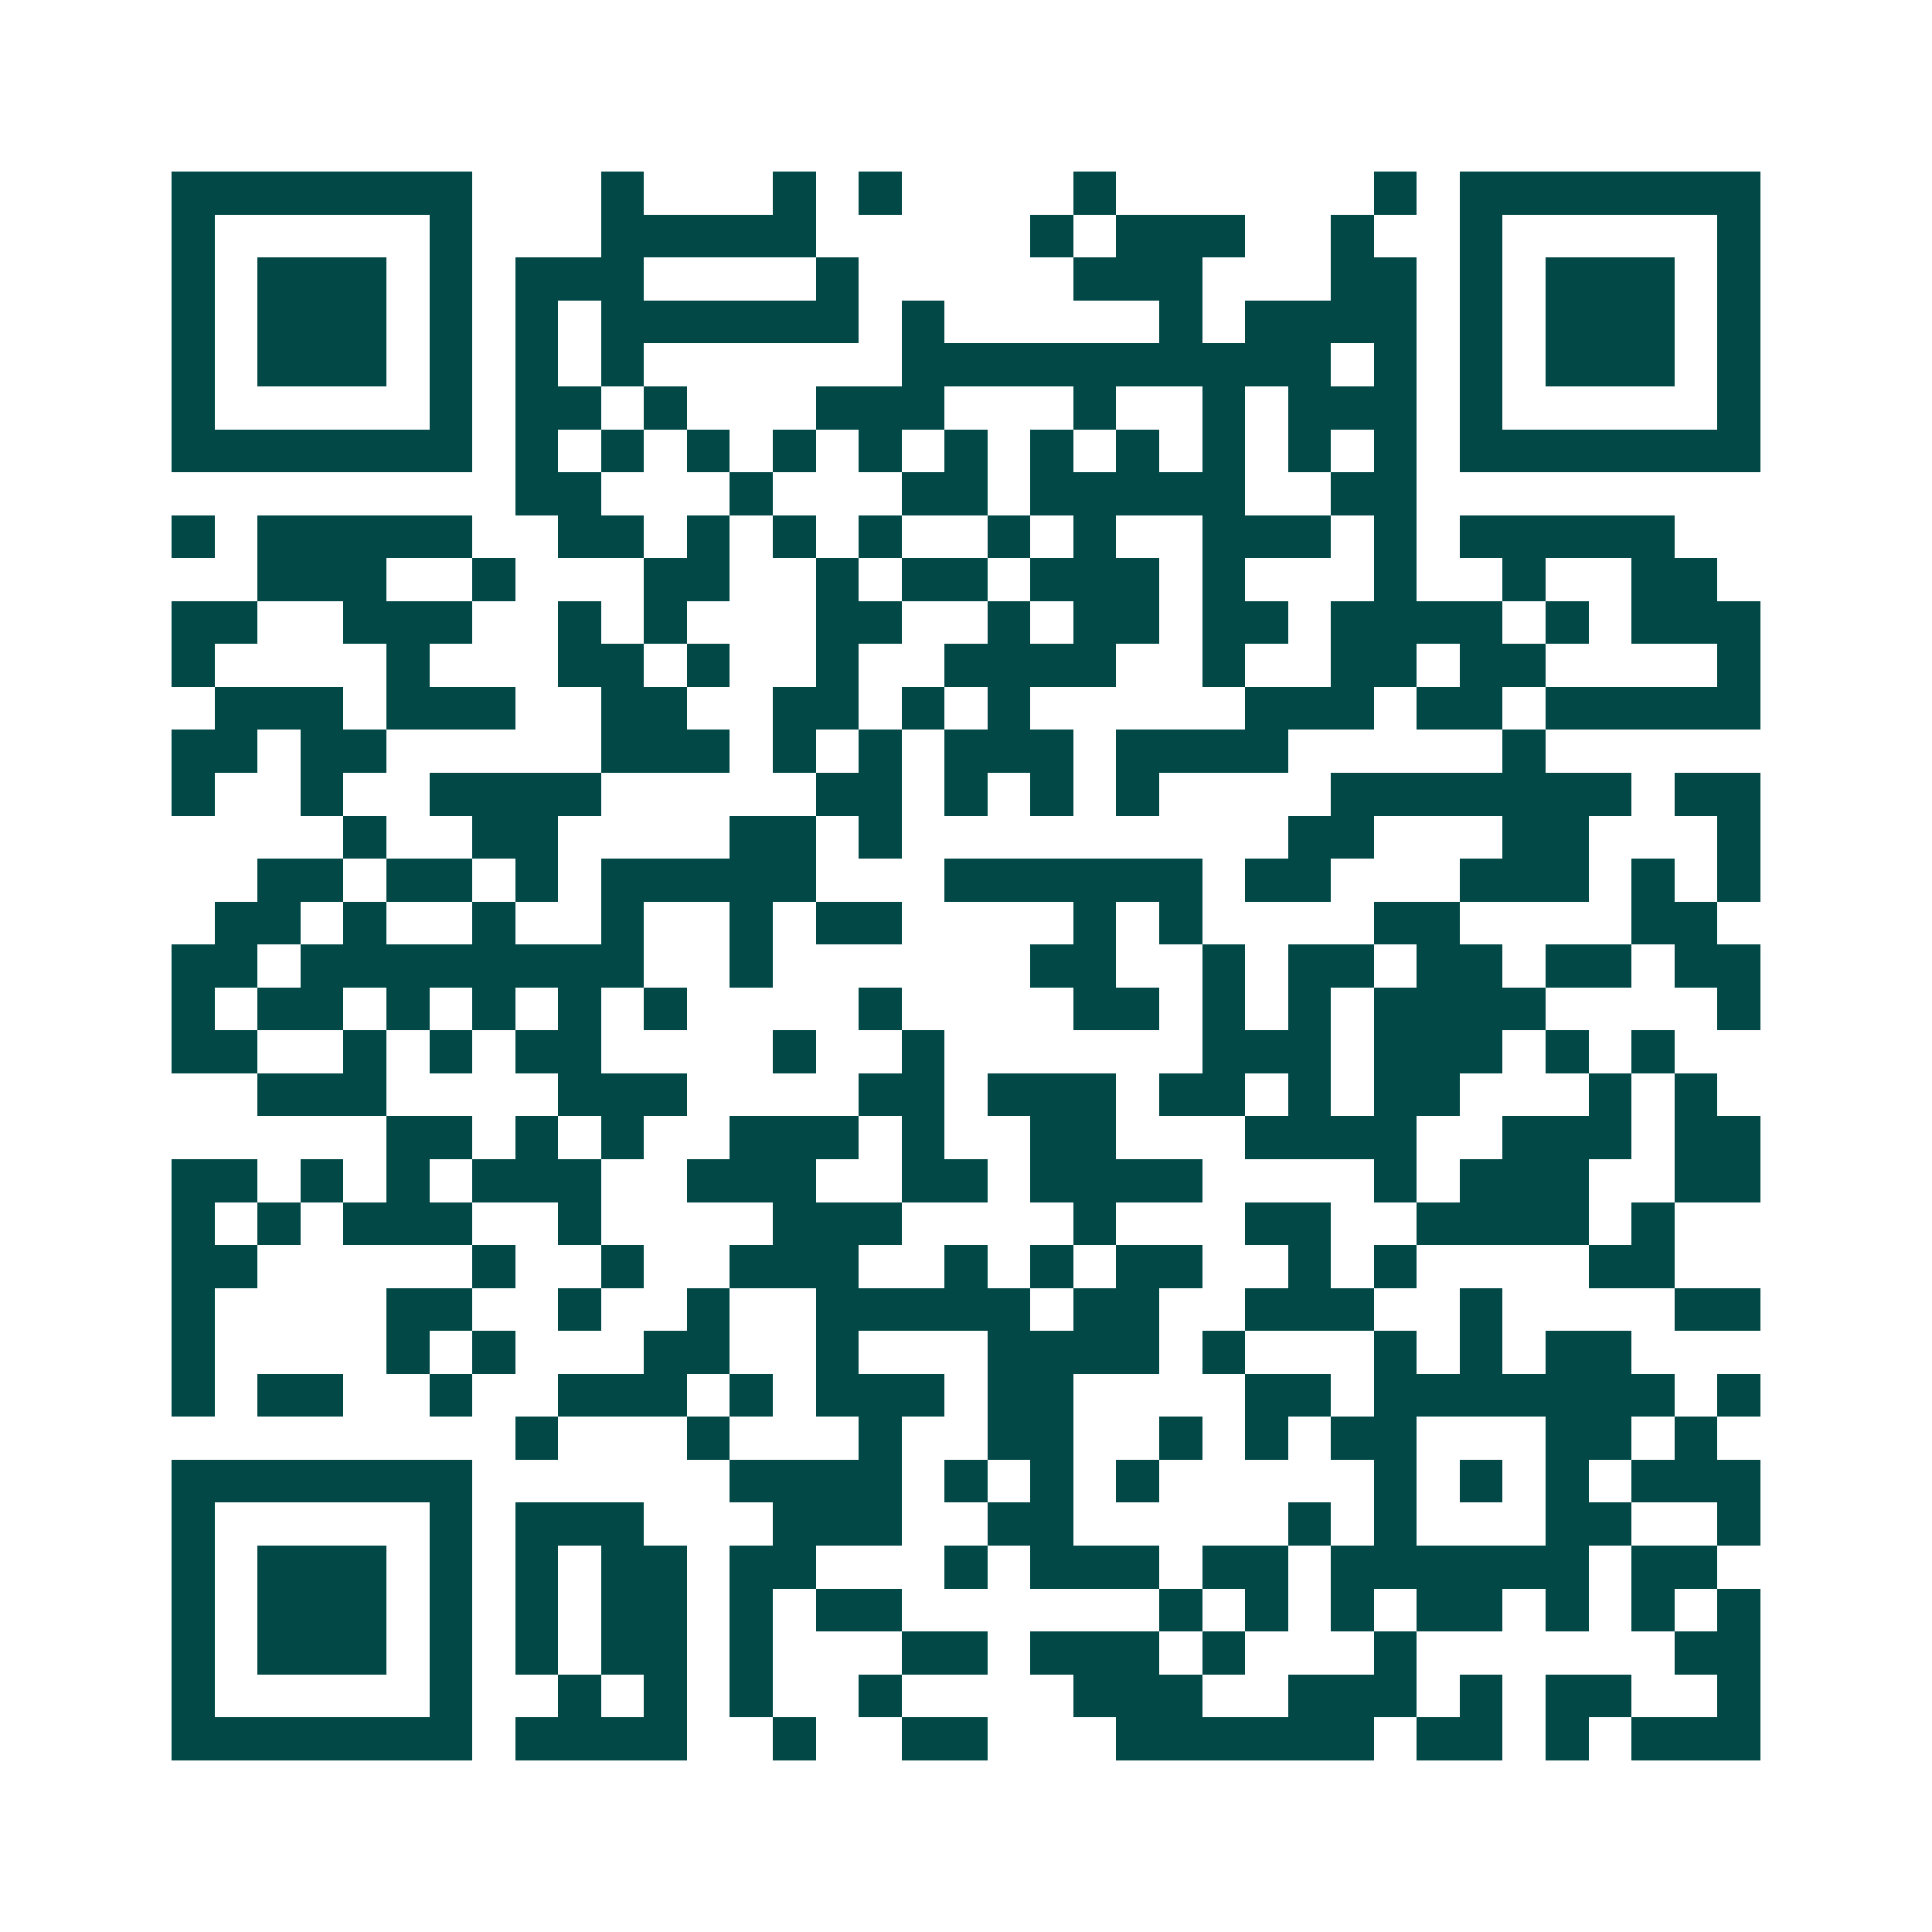 <svg xmlns="http://www.w3.org/2000/svg" width="200" height="200" viewBox="0 0 45 45" shape-rendering="crispEdges"><path fill="#ffffff" d="M0 0h45v45H0z"/><path stroke="#014847" d="M4 4.5h7m3 0h1m3 0h1m1 0h1m4 0h1m6 0h1m1 0h7M4 5.5h1m5 0h1m3 0h5m5 0h1m1 0h3m2 0h1m2 0h1m5 0h1M4 6.5h1m1 0h3m1 0h1m1 0h3m4 0h1m5 0h3m3 0h2m1 0h1m1 0h3m1 0h1M4 7.5h1m1 0h3m1 0h1m1 0h1m1 0h6m1 0h1m5 0h1m1 0h4m1 0h1m1 0h3m1 0h1M4 8.5h1m1 0h3m1 0h1m1 0h1m1 0h1m6 0h10m1 0h1m1 0h1m1 0h3m1 0h1M4 9.5h1m5 0h1m1 0h2m1 0h1m3 0h3m3 0h1m2 0h1m1 0h3m1 0h1m5 0h1M4 10.5h7m1 0h1m1 0h1m1 0h1m1 0h1m1 0h1m1 0h1m1 0h1m1 0h1m1 0h1m1 0h1m1 0h1m1 0h7M12 11.5h2m3 0h1m3 0h2m1 0h5m2 0h2M4 12.5h1m1 0h5m2 0h2m1 0h1m1 0h1m1 0h1m2 0h1m1 0h1m2 0h3m1 0h1m1 0h5M6 13.5h3m2 0h1m3 0h2m2 0h1m1 0h2m1 0h3m1 0h1m3 0h1m2 0h1m2 0h2M4 14.5h2m2 0h3m2 0h1m1 0h1m3 0h2m2 0h1m1 0h2m1 0h2m1 0h4m1 0h1m1 0h3M4 15.5h1m4 0h1m3 0h2m1 0h1m2 0h1m2 0h4m2 0h1m2 0h2m1 0h2m4 0h1M5 16.5h3m1 0h3m2 0h2m2 0h2m1 0h1m1 0h1m5 0h3m1 0h2m1 0h5M4 17.5h2m1 0h2m5 0h3m1 0h1m1 0h1m1 0h3m1 0h4m5 0h1M4 18.5h1m2 0h1m2 0h4m5 0h2m1 0h1m1 0h1m1 0h1m4 0h7m1 0h2M8 19.5h1m2 0h2m4 0h2m1 0h1m9 0h2m3 0h2m3 0h1M6 20.5h2m1 0h2m1 0h1m1 0h5m3 0h6m1 0h2m3 0h3m1 0h1m1 0h1M5 21.5h2m1 0h1m2 0h1m2 0h1m2 0h1m1 0h2m4 0h1m1 0h1m4 0h2m4 0h2M4 22.5h2m1 0h8m2 0h1m6 0h2m2 0h1m1 0h2m1 0h2m1 0h2m1 0h2M4 23.5h1m1 0h2m1 0h1m1 0h1m1 0h1m1 0h1m4 0h1m4 0h2m1 0h1m1 0h1m1 0h4m4 0h1M4 24.5h2m2 0h1m1 0h1m1 0h2m4 0h1m2 0h1m6 0h3m1 0h3m1 0h1m1 0h1M6 25.5h3m4 0h3m4 0h2m1 0h3m1 0h2m1 0h1m1 0h2m3 0h1m1 0h1M9 26.5h2m1 0h1m1 0h1m2 0h3m1 0h1m2 0h2m3 0h4m2 0h3m1 0h2M4 27.5h2m1 0h1m1 0h1m1 0h3m2 0h3m2 0h2m1 0h4m4 0h1m1 0h3m2 0h2M4 28.5h1m1 0h1m1 0h3m2 0h1m4 0h3m4 0h1m3 0h2m2 0h4m1 0h1M4 29.5h2m5 0h1m2 0h1m2 0h3m2 0h1m1 0h1m1 0h2m2 0h1m1 0h1m4 0h2M4 30.5h1m4 0h2m2 0h1m2 0h1m2 0h5m1 0h2m2 0h3m2 0h1m4 0h2M4 31.5h1m4 0h1m1 0h1m3 0h2m2 0h1m3 0h4m1 0h1m3 0h1m1 0h1m1 0h2M4 32.5h1m1 0h2m2 0h1m2 0h3m1 0h1m1 0h3m1 0h2m4 0h2m1 0h7m1 0h1M12 33.5h1m3 0h1m3 0h1m2 0h2m2 0h1m1 0h1m1 0h2m3 0h2m1 0h1M4 34.5h7m6 0h4m1 0h1m1 0h1m1 0h1m5 0h1m1 0h1m1 0h1m1 0h3M4 35.5h1m5 0h1m1 0h3m3 0h3m2 0h2m5 0h1m1 0h1m3 0h2m2 0h1M4 36.5h1m1 0h3m1 0h1m1 0h1m1 0h2m1 0h2m3 0h1m1 0h3m1 0h2m1 0h6m1 0h2M4 37.5h1m1 0h3m1 0h1m1 0h1m1 0h2m1 0h1m1 0h2m6 0h1m1 0h1m1 0h1m1 0h2m1 0h1m1 0h1m1 0h1M4 38.5h1m1 0h3m1 0h1m1 0h1m1 0h2m1 0h1m3 0h2m1 0h3m1 0h1m3 0h1m6 0h2M4 39.5h1m5 0h1m2 0h1m1 0h1m1 0h1m2 0h1m4 0h3m2 0h3m1 0h1m1 0h2m2 0h1M4 40.5h7m1 0h4m2 0h1m2 0h2m3 0h6m1 0h2m1 0h1m1 0h3"/></svg>
